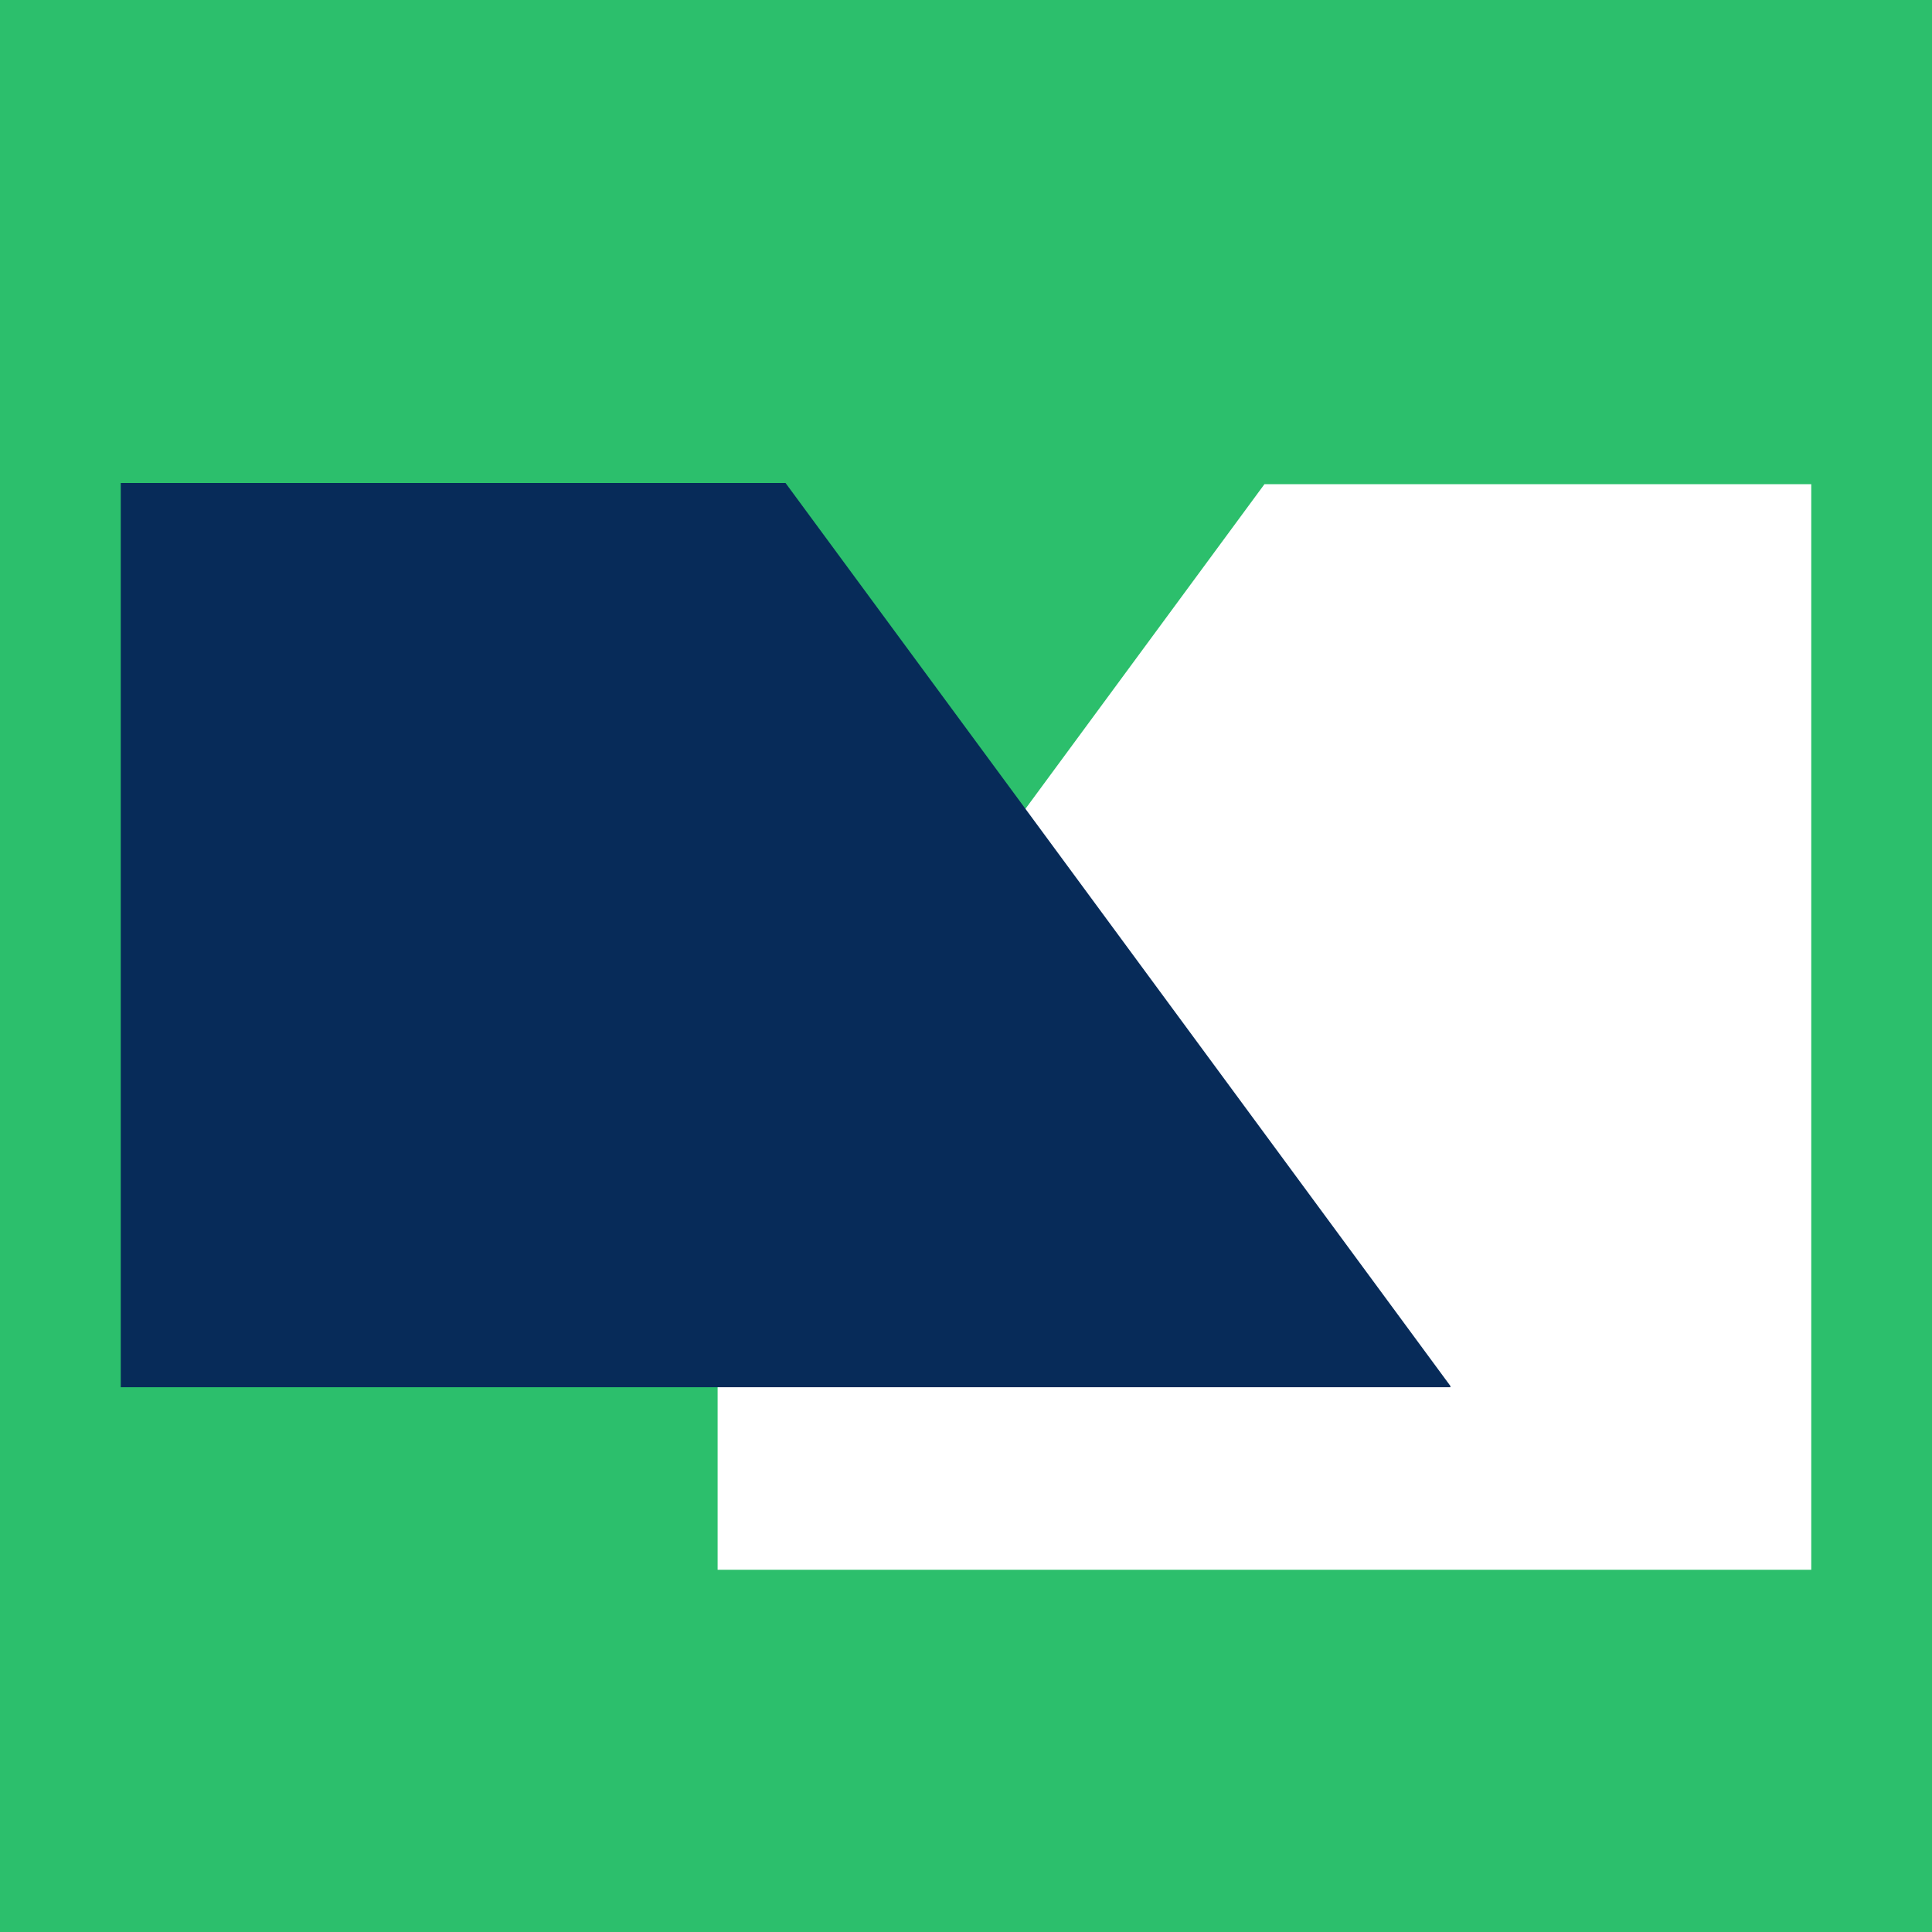 <svg width="32" height="32" viewBox="0 0 32 32" fill="none" xmlns="http://www.w3.org/2000/svg">
<rect width="32" height="32" fill="#2CBF6C"/>
<path d="M30 8.02V26H11.886V20.322L20.943 8.02H30Z" fill="white"/>
<path d="M2 8V22.977H24.023V22.956L13.011 8H2Z" fill="#072B59"/>
</svg>
